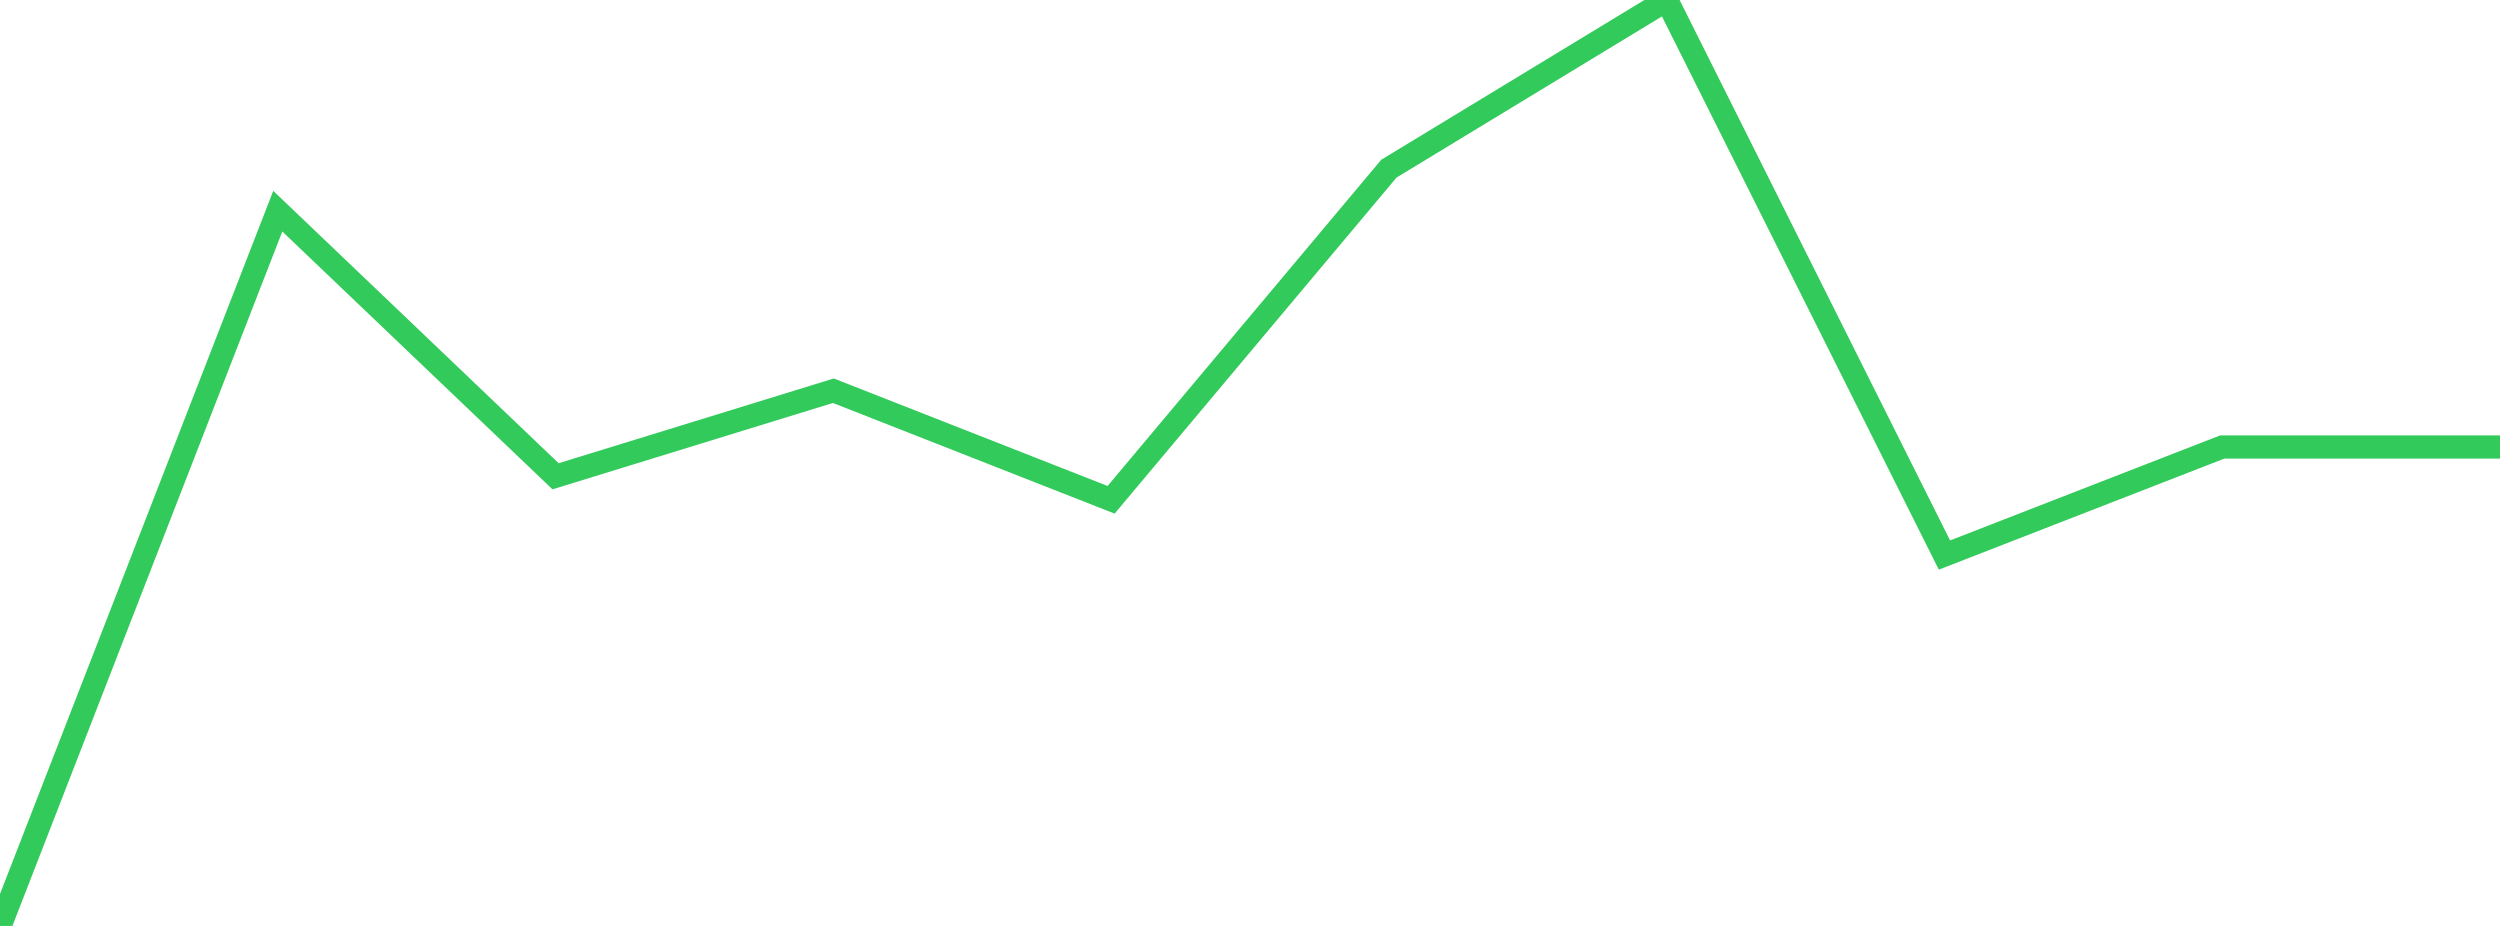 <?xml version="1.0" standalone="no"?>
<!DOCTYPE svg PUBLIC "-//W3C//DTD SVG 1.1//EN" "http://www.w3.org/Graphics/SVG/1.1/DTD/svg11.dtd">

<svg width="135" height="50" viewBox="0 0 135 50" preserveAspectRatio="none" 
  xmlns="http://www.w3.org/2000/svg"
  xmlns:xlink="http://www.w3.org/1999/xlink">


<polyline points="0.0, 50.0 15.0, 11.404 30.0, 25.719 45.0, 21.099 60.0, 26.989 75.0, 9.107 90.0, 0.0 105.0, 29.972 120.0, 24.138 135.0, 24.138" fill="none" stroke="#32ca5b" stroke-width="1.25"/>

</svg>